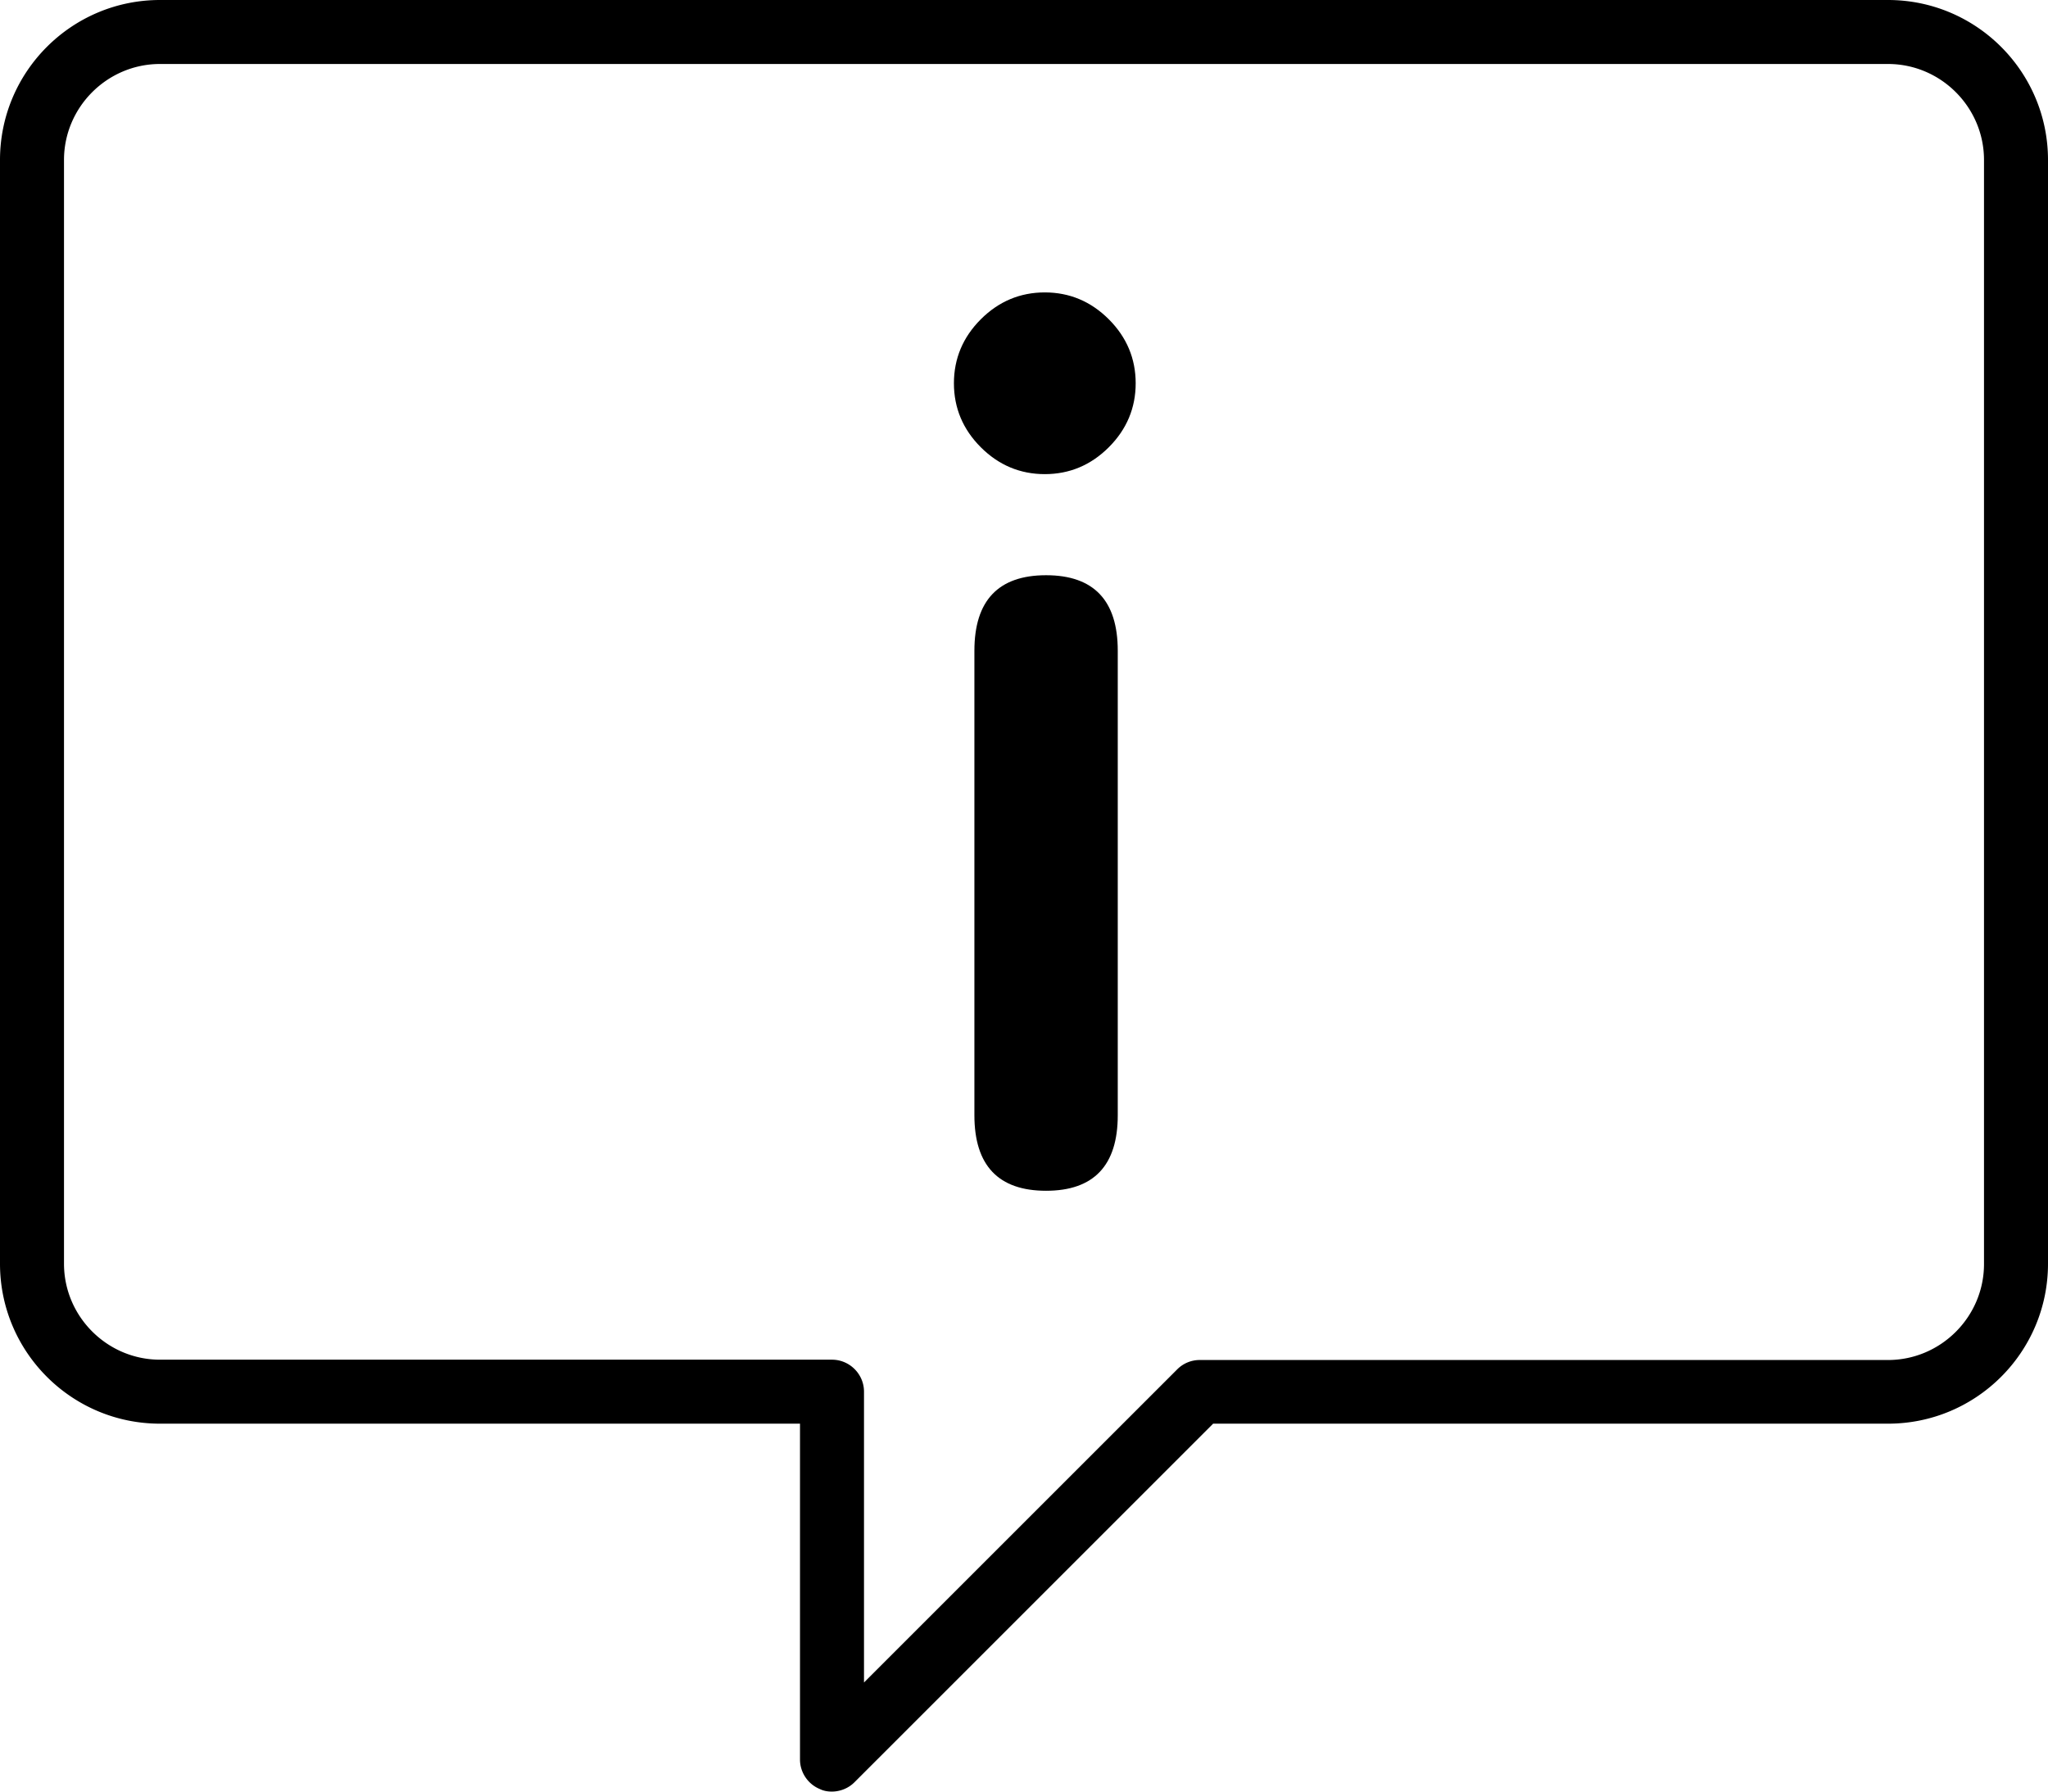 <svg id="_レイヤー_2" xmlns="http://www.w3.org/2000/svg" viewBox="0 0 64 56"><defs><style>.cls-1{stroke-width:0}</style></defs><g id="contents"><path class="cls-1" d="M26 56c-.13 0-.26-.02-.38-.08-.37-.15-.62-.52-.62-.92V44.5H5c-2.76 0-5-2.24-5-5V5c0-2.76 2.24-5 5-5h54c2.76 0 5 2.24 5 5v34.5c0 2.76-2.24 5-5 5H37.91L26.7 55.71c-.19.19-.45.29-.71.29zM5 2C3.35 2 2 3.35 2 5v34.5c0 1.65 1.35 3 3 3h21c.55 0 1 .45 1 1v9.09l9.79-9.79a.99.99 0 01.71-.29H59c1.65 0 3-1.35 3-3V5c0-1.65-1.35-3-3-3H5z"/><path class="cls-1" d="M32.65 14.82c-.77 0-1.44-.28-2-.84s-.84-1.23-.84-2 .28-1.44.84-2c.56-.56 1.23-.84 2-.84s1.44.28 2 .84.84 1.23.84 2-.28 1.44-.84 2c-.56.56-1.23.84-2 .84zm.04 22.4c-1.49 0-2.24-.79-2.24-2.36V20.34c0-1.57.75-2.36 2.24-2.36s2.24.79 2.24 2.36v14.52c0 1.57-.75 2.36-2.24 2.36z"/></g></svg>